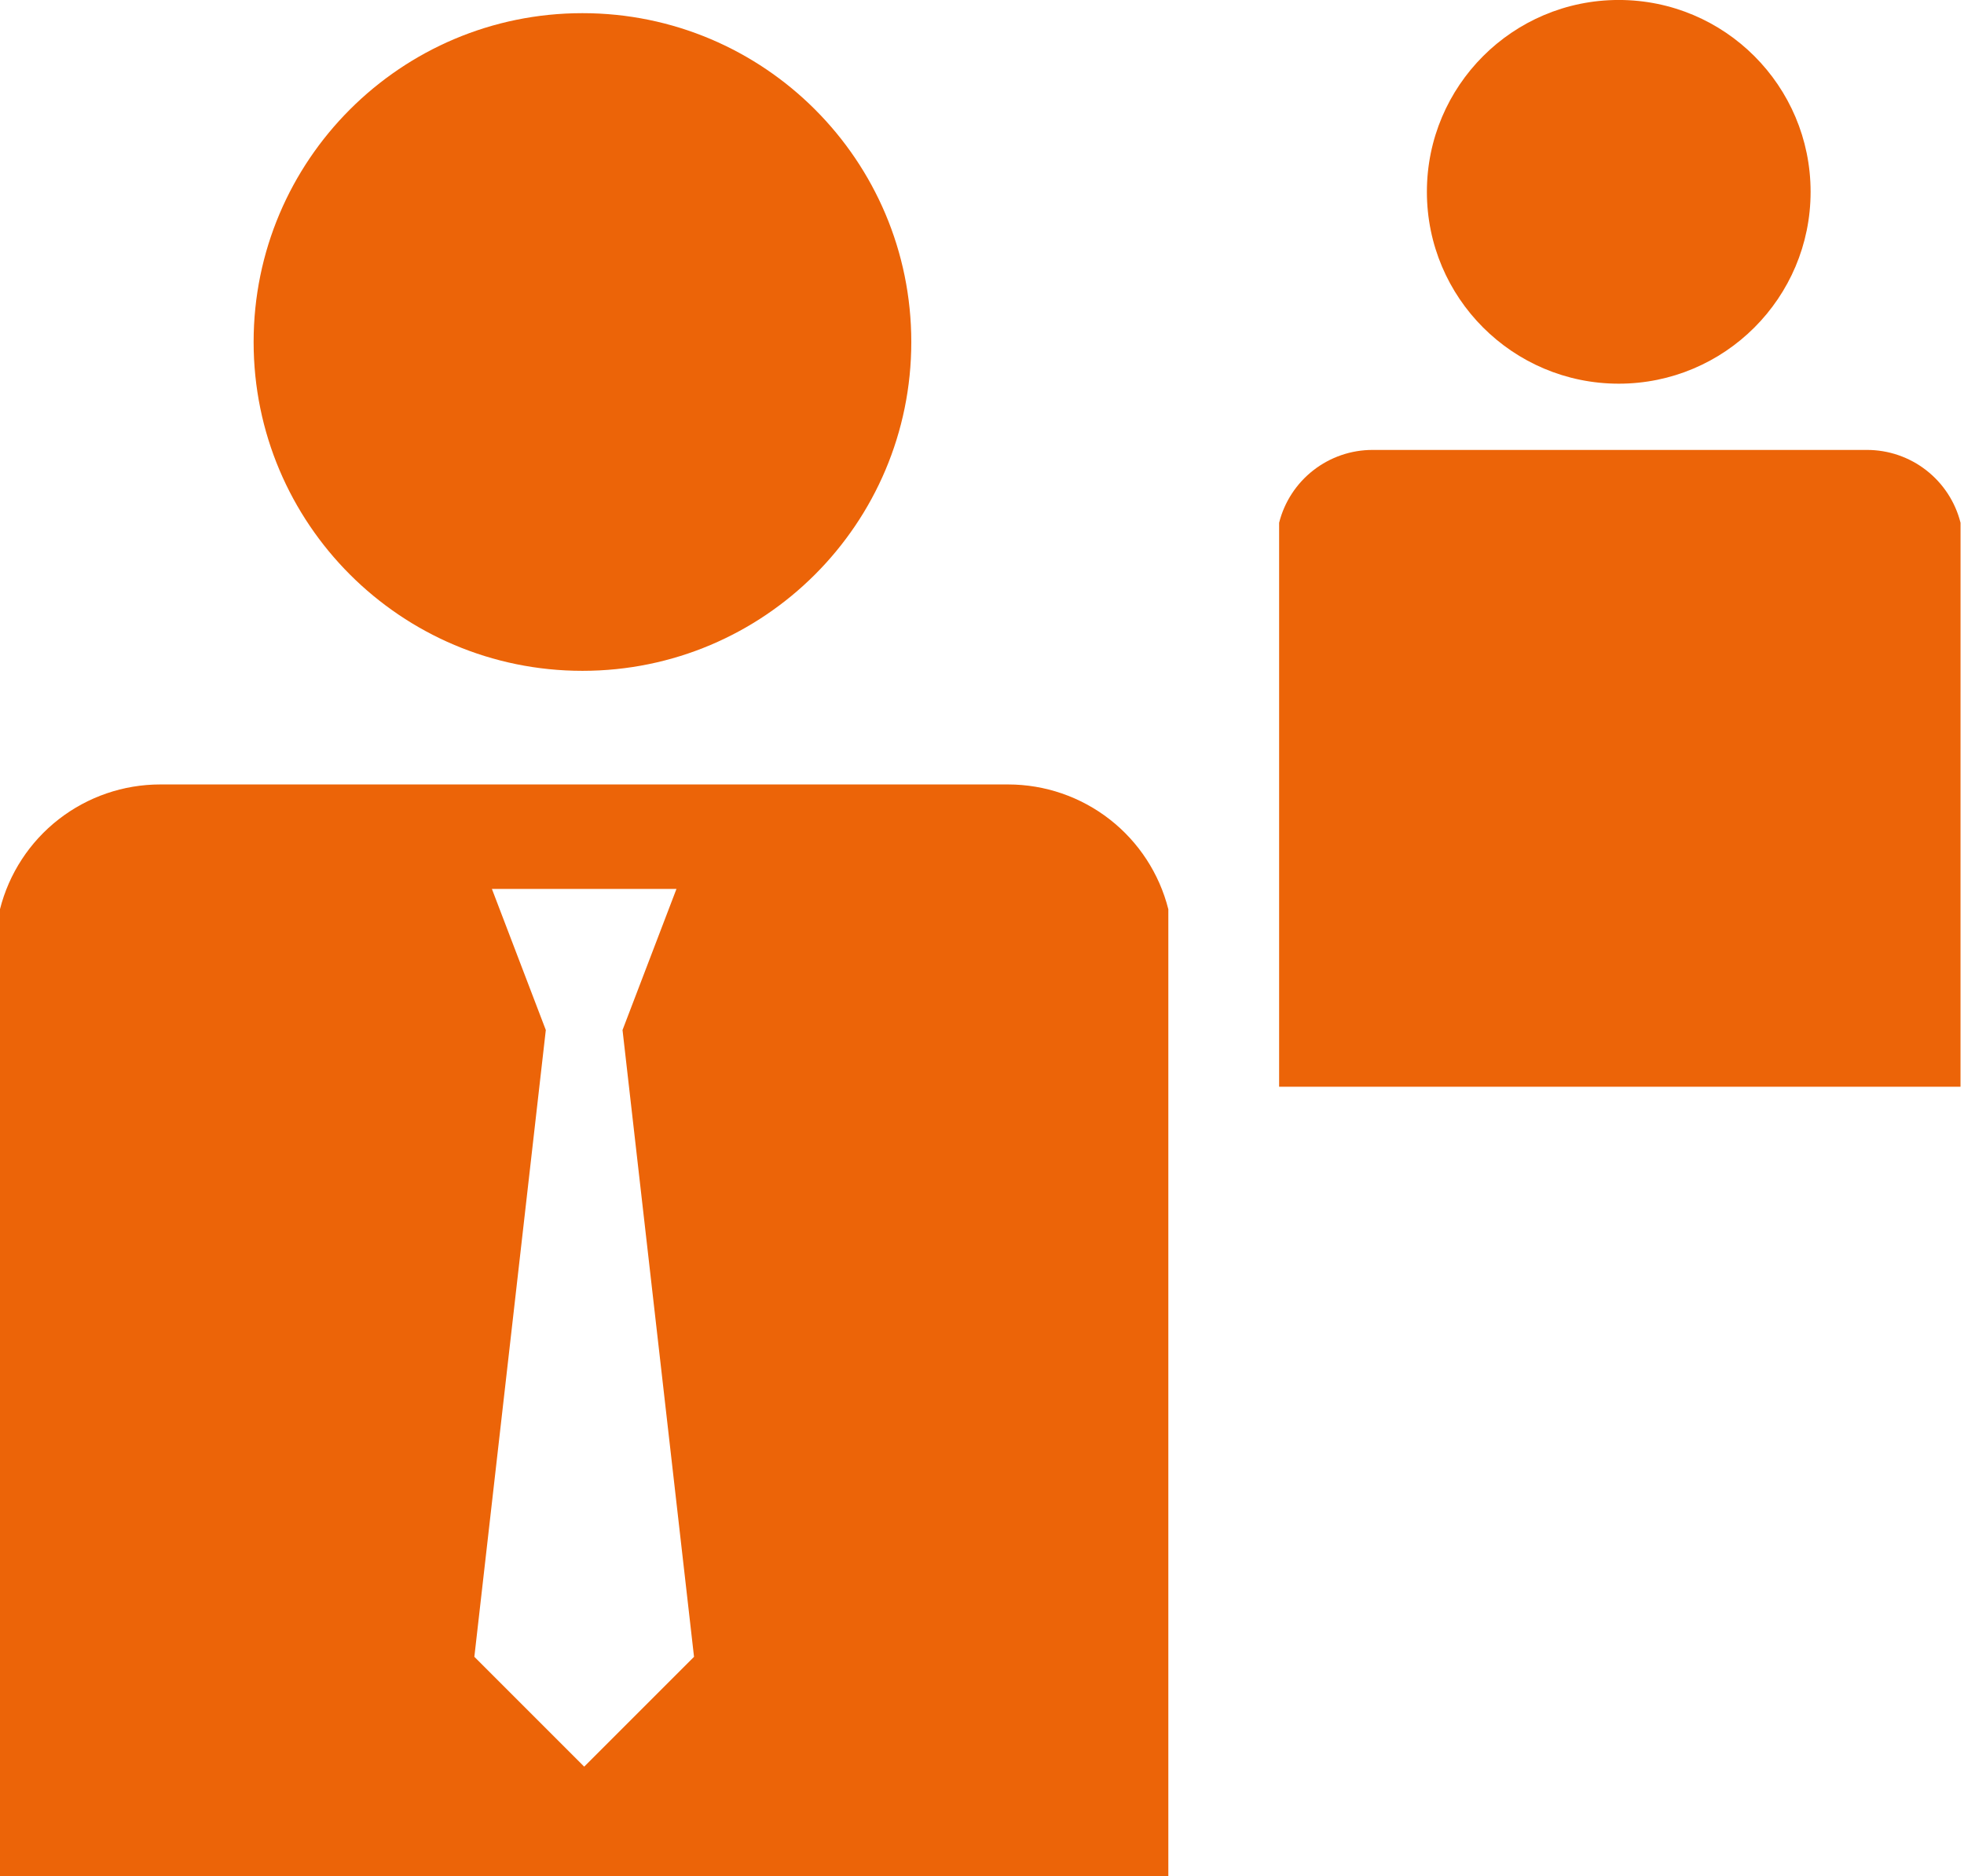 <svg fill="none" height="64" viewBox="0 0 67 64" width="67" xmlns="http://www.w3.org/2000/svg"><g fill="#ec6408"><path d="m19.87 22.885c6.196 0 11.218-5.022 11.218-11.218 0-6.196-5.022-11.218-11.218-11.218-6.196 0-11.218 5.023-11.218 11.218 0 6.196 5.022 11.218 11.218 11.218z"/><path clip-rule="evenodd" d="m34.39 26.761h-28.924c-1.255 0-2.474.419-3.465 1.19-.99.771-1.695 1.851-2.002 3.068v32.981h39.858v-32.981c-.307-1.217-1.012-2.297-2.002-3.068s-2.21-1.19-3.465-1.19zm-14.461 33.507-3.747-3.747 2.438-21.382-1.839-4.814h6.296l-1.84 4.814 2.439 21.382z" fill-rule="evenodd"/><path d="m55.222 13.089c3.615 0 6.545-2.93 6.545-6.545 0-3.615-2.93-6.545-6.545-6.545s-6.545 2.93-6.545 6.545c0 3.614 2.93 6.545 6.545 6.545z"/><path clip-rule="evenodd" d="m66.881 37.073h-23.245v-19.24c.179-.71.59-1.34 1.168-1.79.578-.45 1.289-.695 2.022-.694h16.867c.732 0 1.444.245 2.021.695s.989 1.08 1.168 1.79z" fill-rule="evenodd"/></g></svg>